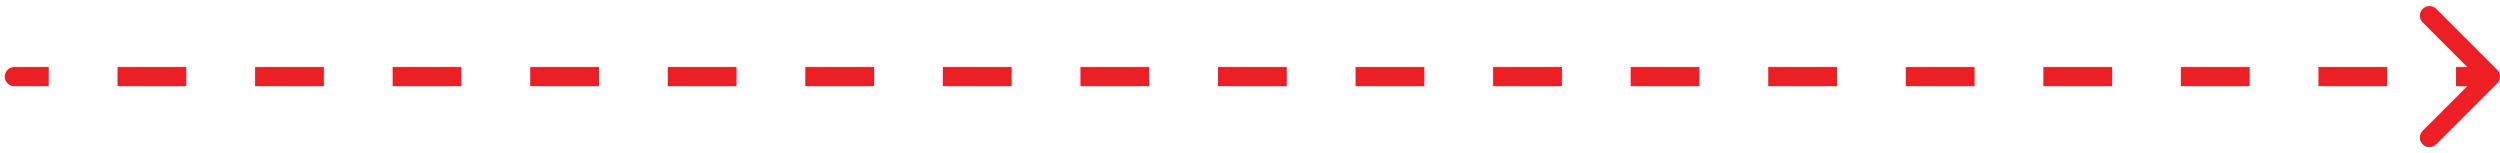 <?xml version="1.0" encoding="UTF-8"?> <svg xmlns="http://www.w3.org/2000/svg" width="261" height="16" viewBox="0 0 261 16" fill="none"><path d="M1.5 9C0.948 9 0.5 8.552 0.5 8C0.5 7.448 0.948 7 1.5 7L1.5 8L1.5 9ZM260.707 7.293C261.098 7.683 261.098 8.317 260.707 8.707L254.343 15.071C253.953 15.462 253.319 15.462 252.929 15.071C252.538 14.681 252.538 14.047 252.929 13.657L258.586 8L252.929 2.343C252.538 1.953 252.538 1.319 252.929 0.929C253.319 0.538 253.953 0.538 254.343 0.929L260.707 7.293ZM1.5 8L1.5 7L5.09 7L5.09 8L5.09 9L1.5 9L1.5 8ZM12.271 8L12.271 7L19.451 7L19.451 8L19.451 9L12.271 9L12.271 8ZM26.632 8L26.632 7L33.812 7L33.812 8L33.812 9L26.632 9L26.632 8ZM40.993 8L40.993 7L48.174 7L48.174 8L48.174 9L40.993 9L40.993 8ZM55.354 8L55.354 7L62.535 7L62.535 8L62.535 9L55.354 9L55.354 8ZM69.715 8L69.715 7L76.896 7L76.896 8L76.896 9L69.715 9L69.715 8ZM84.076 8L84.076 7L91.257 7L91.257 8L91.257 9L84.076 9L84.076 8ZM98.438 8L98.438 7L105.618 7L105.618 8L105.618 9L98.438 9L98.438 8ZM112.799 8L112.799 7L119.979 7L119.979 8L119.979 9L112.799 9L112.799 8ZM127.16 8L127.16 7L134.34 7L134.34 8L134.34 9L127.16 9L127.16 8ZM141.521 8L141.521 7L148.701 7L148.701 8L148.701 9L141.521 9L141.521 8ZM155.882 8L155.882 7L163.063 7L163.063 8L163.063 9L155.882 9L155.882 8ZM170.243 8L170.243 7L177.424 7L177.424 8L177.424 9L170.243 9L170.243 8ZM184.604 8L184.604 7L191.785 7L191.785 8L191.785 9L184.604 9L184.604 8ZM198.965 8L198.965 7L206.146 7L206.146 8L206.146 9L198.965 9L198.965 8ZM213.326 8L213.326 7L220.507 7L220.507 8L220.507 9L213.326 9L213.326 8ZM227.688 8L227.688 7L234.868 7L234.868 8L234.868 9L227.688 9L227.688 8ZM242.049 8L242.049 7L249.229 7L249.229 8L249.229 9L242.049 9L242.049 8ZM256.41 8L256.41 7L260 7L260 8L260 9L256.41 9L256.41 8ZM1.5 9C0.948 9 0.5 8.552 0.5 8C0.5 7.448 0.948 7 1.5 7L1.5 8L1.5 9ZM260.707 7.293C261.098 7.683 261.098 8.317 260.707 8.707L254.343 15.071C253.953 15.462 253.319 15.462 252.929 15.071C252.538 14.681 252.538 14.047 252.929 13.657L258.586 8L252.929 2.343C252.538 1.953 252.538 1.319 252.929 0.929C253.319 0.538 253.953 0.538 254.343 0.929L260.707 7.293ZM1.5 8L1.5 7L5.09 7L5.09 8L5.09 9L1.5 9L1.5 8ZM12.271 8L12.271 7L19.451 7L19.451 8L19.451 9L12.271 9L12.271 8ZM26.632 8L26.632 7L33.812 7L33.812 8L33.812 9L26.632 9L26.632 8ZM40.993 8L40.993 7L48.174 7L48.174 8L48.174 9L40.993 9L40.993 8ZM55.354 8L55.354 7L62.535 7L62.535 8L62.535 9L55.354 9L55.354 8ZM69.715 8L69.715 7L76.896 7L76.896 8L76.896 9L69.715 9L69.715 8ZM84.076 8L84.076 7L91.257 7L91.257 8L91.257 9L84.076 9L84.076 8ZM98.438 8L98.438 7L105.618 7L105.618 8L105.618 9L98.438 9L98.438 8ZM112.799 8L112.799 7L119.979 7L119.979 8L119.979 9L112.799 9L112.799 8ZM127.16 8L127.16 7L134.34 7L134.34 8L134.34 9L127.16 9L127.16 8ZM141.521 8L141.521 7L148.701 7L148.701 8L148.701 9L141.521 9L141.521 8ZM155.882 8L155.882 7L163.063 7L163.063 8L163.063 9L155.882 9L155.882 8ZM170.243 8L170.243 7L177.424 7L177.424 8L177.424 9L170.243 9L170.243 8ZM184.604 8L184.604 7L191.785 7L191.785 8L191.785 9L184.604 9L184.604 8ZM198.965 8L198.965 7L206.146 7L206.146 8L206.146 9L198.965 9L198.965 8ZM213.326 8L213.326 7L220.507 7L220.507 8L220.507 9L213.326 9L213.326 8ZM227.688 8L227.688 7L234.868 7L234.868 8L234.868 9L227.688 9L227.688 8ZM242.049 8L242.049 7L249.229 7L249.229 8L249.229 9L242.049 9L242.049 8ZM256.41 8L256.41 7L260 7L260 8L260 9L256.41 9L256.41 8Z" fill="#EC1F24"></path></svg> 